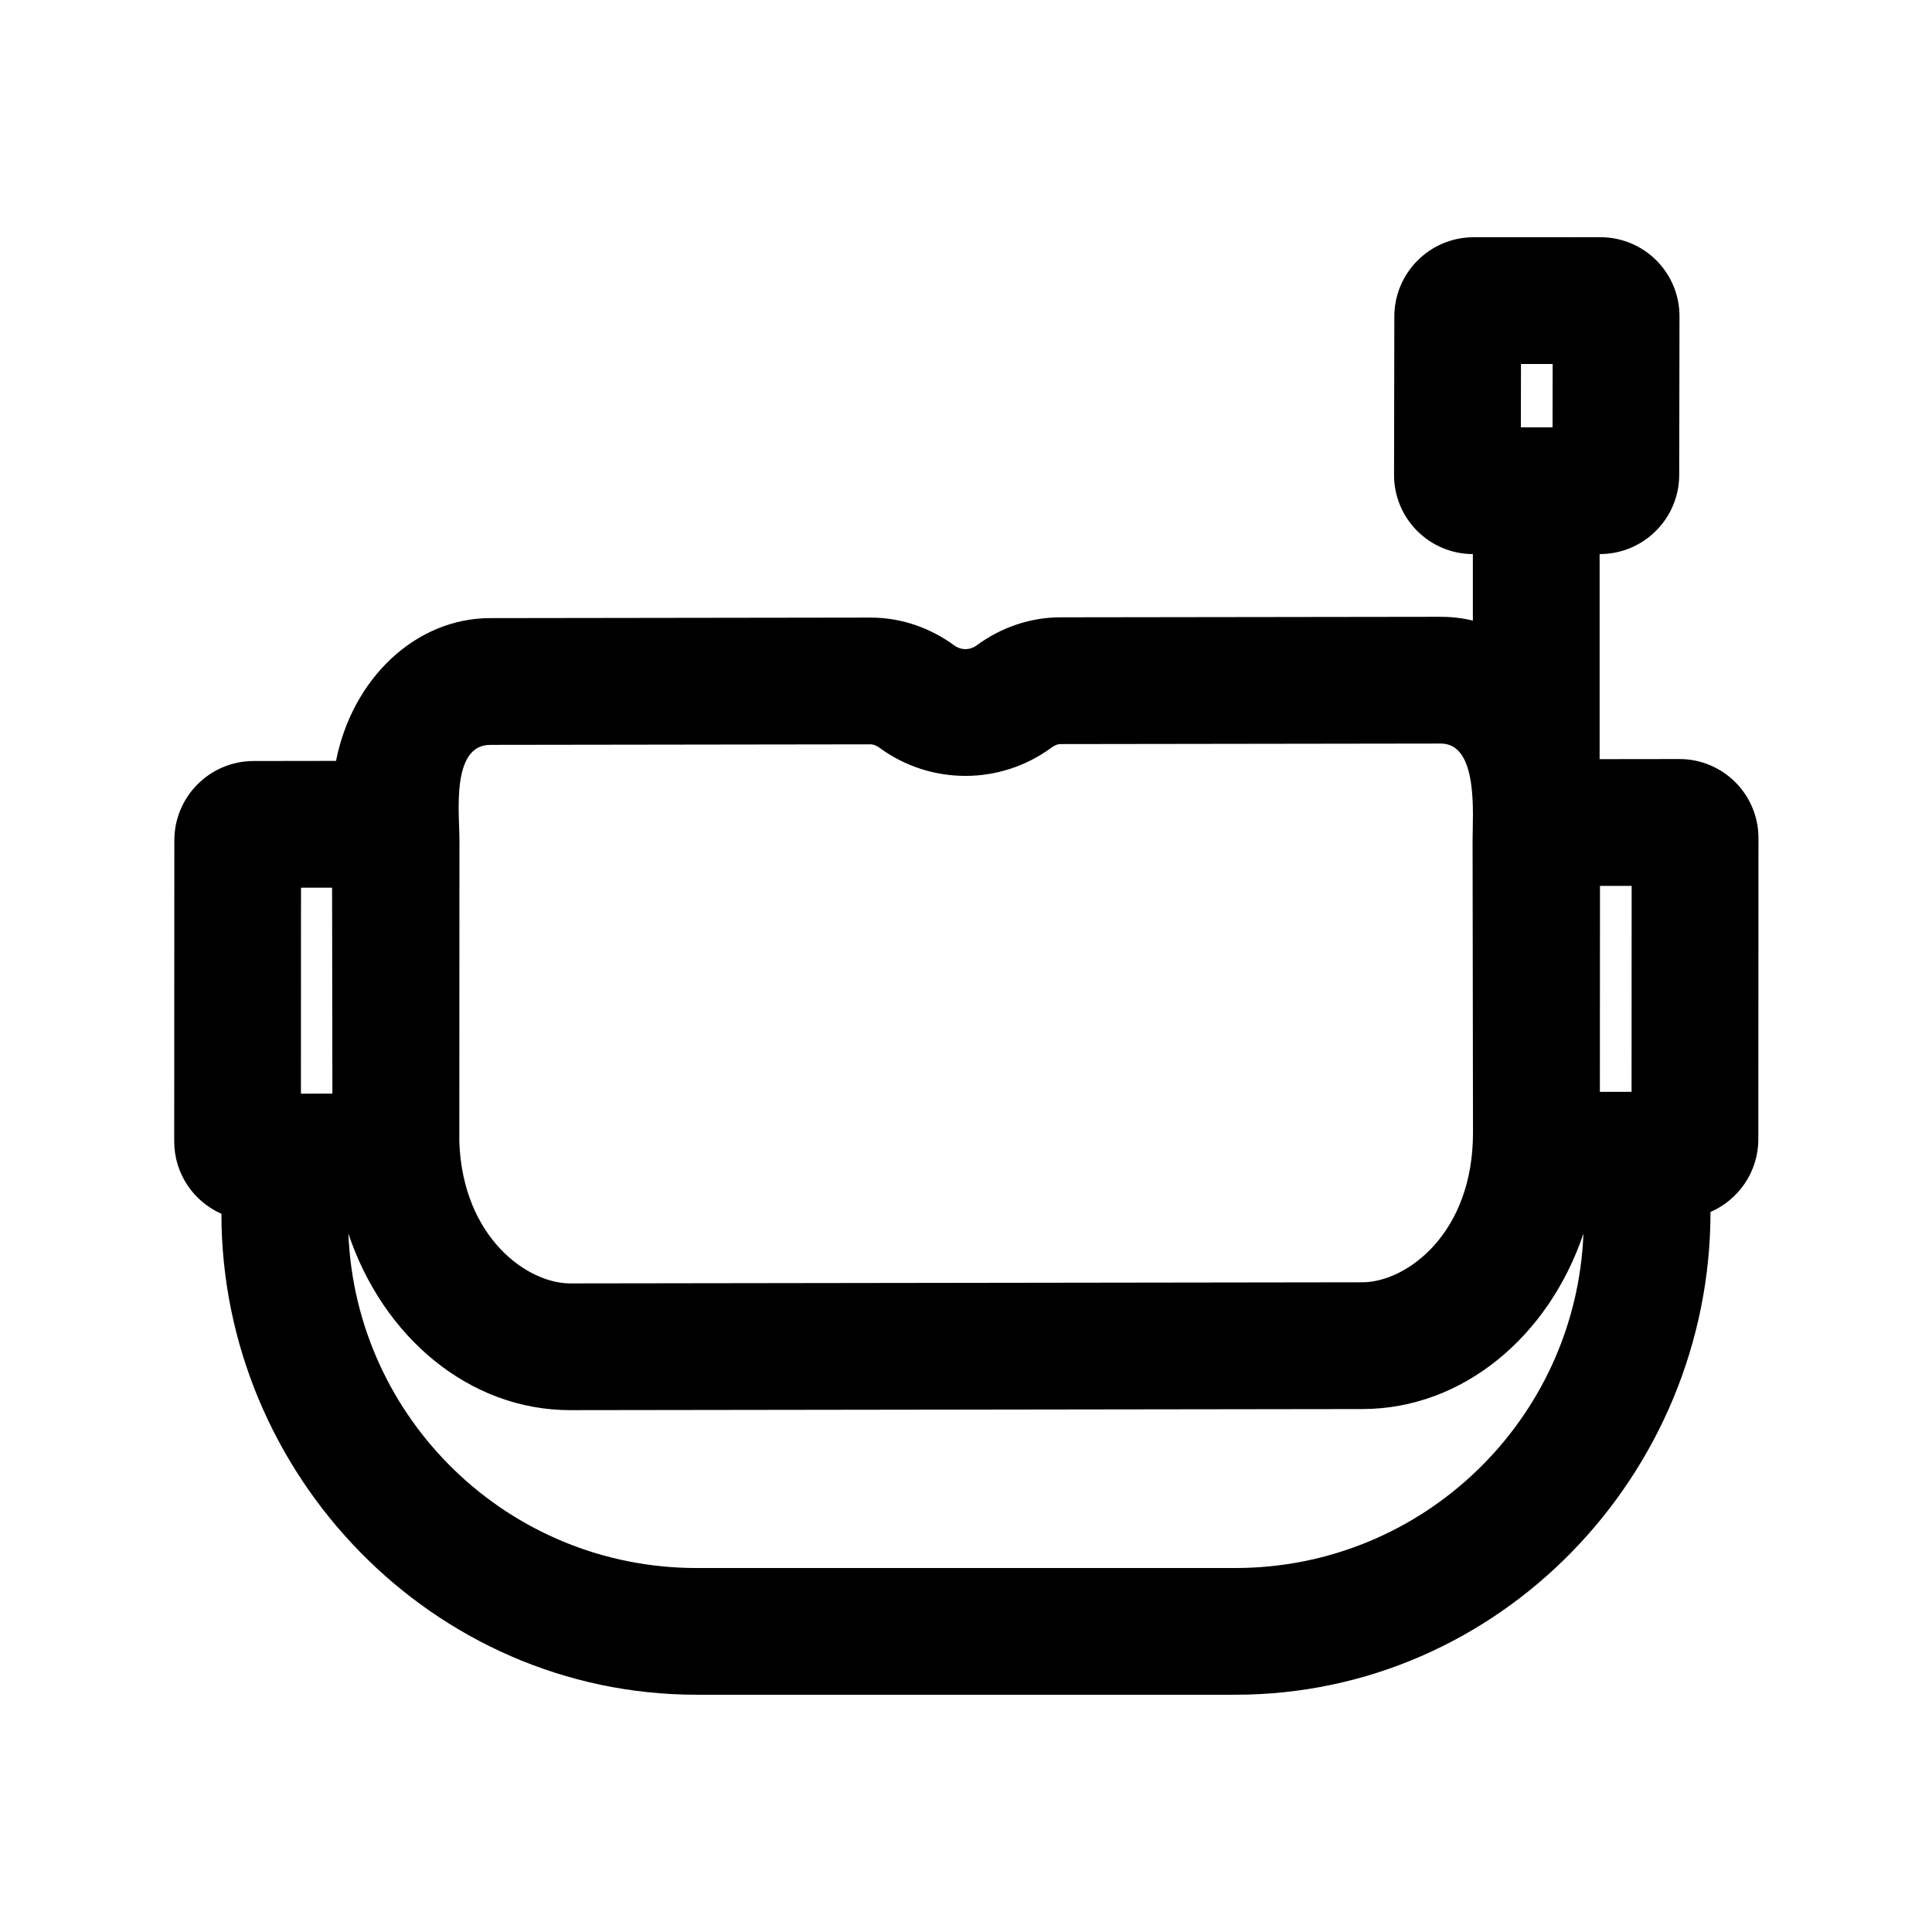 <?xml version="1.0" encoding="UTF-8"?>
<!-- Uploaded to: SVG Find, www.svgrepo.com, Generator: SVG Find Mixer Tools -->
<svg fill="#000000" width="800px" height="800px" version="1.1" viewBox="144 144 512 512" xmlns="http://www.w3.org/2000/svg">
 <path d="m534.54 206.87c-11.594 0-21.008 9.398-21.027 20.992l-0.074 41.984c-0.023 11.57 9.324 20.957 20.883 20.992v17.617c-2.758-0.656-5.613-1-8.539-0.996l-100.75 0.137c-8.207 0.012-15.855 2.762-22.316 7.5-1.695 1.242-4.027 1.246-5.723 0.008-6.477-4.723-14.133-7.449-22.34-7.438l-100.75 0.141c-19.922 0.027-36.582 16.188-40.852 37.84l-21.852 0.031c-11.59 0.016-20.992 9.426-20.996 21.02l-0.035 79.773c0 8.578 5.141 15.945 12.512 19.191 0 69.203 56.113 127.46 125.94 127.46h142.74c70.203 0 125.94-58.562 125.94-127.94h-0.004c7.457-3.231 12.68-10.656 12.68-19.297l0.035-79.77c0.004-11.594-9.387-20.98-20.984-20.961l-21.113 0.027v-54.348h0.066c11.598 0 21.008-9.398 21.031-20.992l0.074-41.984c0.02-11.594-9.363-20.992-20.953-20.992zm12.535 33.586-0.031 16.797h8.398l0.027-16.797zm-251.95 243.66c-11.352 0.016-28.48-12.117-29.402-37.527v-0.219l0.031-79.77c0.004-6.953-2.266-25.188 8.184-25.203l100.75-0.141c0.922 0 1.77 0.457 2.496 0.988 13.52 9.859 31.898 9.836 45.387-0.062 0.727-0.535 1.574-0.992 2.496-0.992l100.75-0.141c10.059-0.016 8.422 18.871 8.43 25.551l0.109 77.543c0.035 26.824-17.68 39.664-29.332 39.68zm-63.039-50.297-0.078-54.578-8.238 0.012-0.023 54.578zm4.238 37.059c1.945 49.297 42.52 88.664 92.285 88.664h142.74c49.758 0 90.324-39.352 92.281-88.633-9.16 27.195-31.91 46.465-58.551 46.504l-209.91 0.289c-26.801 0.035-49.715-19.398-58.848-46.824zm331.66-37.52 0.027-54.582 8.391-0.012-0.02 54.582z" fill-rule="evenodd"/>
</svg>
